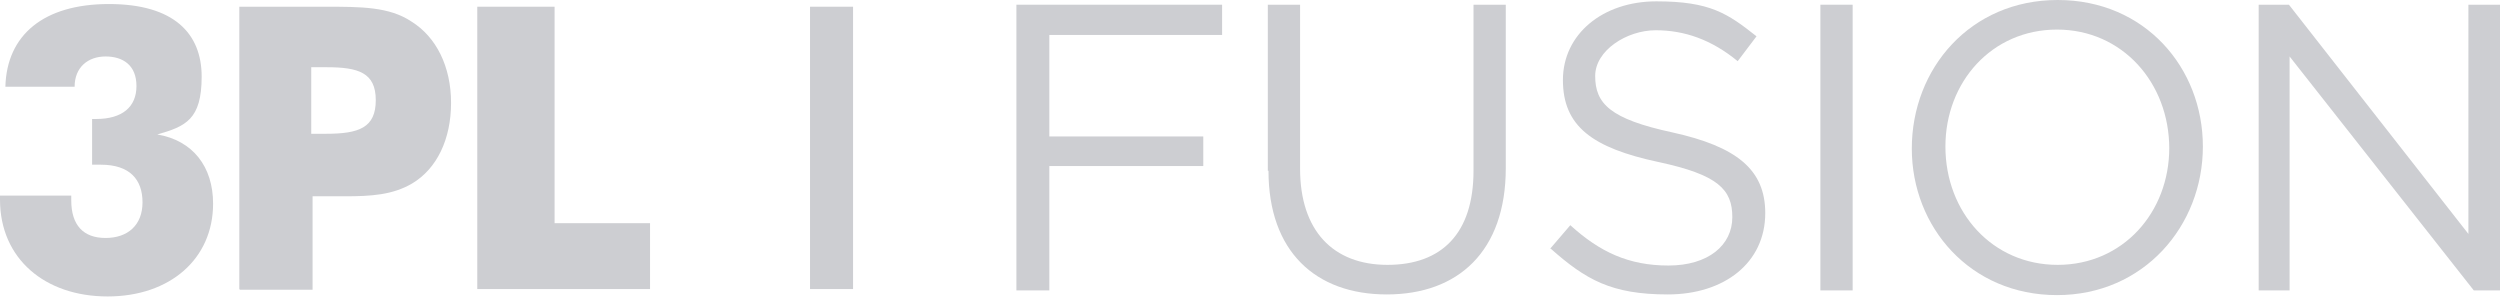 <?xml version="1.0" encoding="UTF-8"?>
<svg id="Layer_2" xmlns="http://www.w3.org/2000/svg" version="1.1" viewBox="0 0 371.9 44.2">
  <!-- Generator: Adobe Illustrator 29.2.1, SVG Export Plug-In . SVG Version: 2.1.0 Build 116)  -->
  <defs>
    <style>
      .st0 {
        fill: #cdced2;
      }
    </style>
  </defs>
  <g id="Layer_1-2">
    <rect class="st0" x="120.5" y="1" width="6.4" height="42"/>
    <polygon class="st0" points="151.2 .7 151.2 43.2 156.1 43.2 156.1 24.7 179 24.7 179 20.3 156.1 20.3 156.1 5.2 181.8 5.2 181.8 .7 151.2 .7"/>
    <path class="st0" d="M188.6,25.4V.7h4.8v24.4c0,9.2,4.9,14.3,13,14.3s12.8-4.7,12.8-14V.7h4.8v24.3c0,12.4-7.1,18.8-17.7,18.8s-17.6-6.4-17.6-18.4"/>
    <path class="st0" d="M230.6,37l3-3.5c4.4,4,8.7,6,14.6,6s9.5-3,9.5-7.2h0c0-4.1-2.1-6.3-11-8.2-9.8-2.1-14.2-5.3-14.2-12.2h0c0-6.8,5.9-11.7,13.9-11.7s10.6,1.8,14.9,5.2l-2.8,3.7c-3.9-3.2-7.9-4.6-12.2-4.6s-9,3-9,6.8h0c0,4.1,2.2,6.4,11.5,8.4,9.5,2.1,13.8,5.5,13.8,12h0c0,7.4-6.1,12.1-14.5,12.1s-12.2-2.2-17.4-6.8"/>
    <rect class="st0" x="270.8" y=".7" width="4.8" height="42.5"/>
    <path class="st0" d="M322.7,22.1h0c0-9.8-7-17.7-16.7-17.7s-16.6,7.8-16.6,17.4h0c0,9.8,7,17.6,16.7,17.6s16.6-7.8,16.6-17.4M284.4,22.1h0C284.4,10.2,293.1,0,306.1,0s21.6,10.1,21.6,21.8h0c0,11.8-8.8,22.1-21.7,22.1s-21.6-10.1-21.6-21.8"/>
    <polygon class="st0" points="367.2 .7 367.2 34.8 340.5 .7 336 .7 336 43.2 340.6 43.2 340.6 8.4 368 43.2 371.9 43.2 371.9 .7 367.2 .7"/>
    <path class="st0" d="M10.6,29.1v.7c0,3.7,1.8,5.6,5.1,5.6s5.5-1.9,5.5-5.3-1.9-5.6-6.2-5.6-.8,0-1.3,0v-6.8h.6c3.9,0,6-1.8,6-4.9s-2-4.4-4.6-4.4-4.6,1.6-4.6,4.5H.8C1,5.2,6.5.6,16.2.6s13.8,4.4,13.8,10.8-2.4,7.4-6.6,8.6c5.3.9,8.3,4.8,8.3,10.3,0,8.2-6.4,13.8-15.7,13.8S0,38.5,0,29.7v-.6h10.6,0Z"/>
    <path class="st0" d="M48.5,19.9c4.9,0,7.4-.9,7.4-5s-2.6-4.9-7.3-4.9h-2.3v9.9h2.2ZM35.6,43V1h12.8c5.3,0,9.5,0,12.8,2.2,3.7,2.3,5.9,6.7,5.9,12.1s-2.1,9.8-5.8,12c-2.9,1.7-6.1,1.9-10,1.9h-4.8v13.9h-10.8,0Z"/>
    <polygon class="st0" points="71 1 71 43 96.7 43 96.7 33.2 82.5 33.2 82.5 1 71 1"/>
  </g>
</svg>